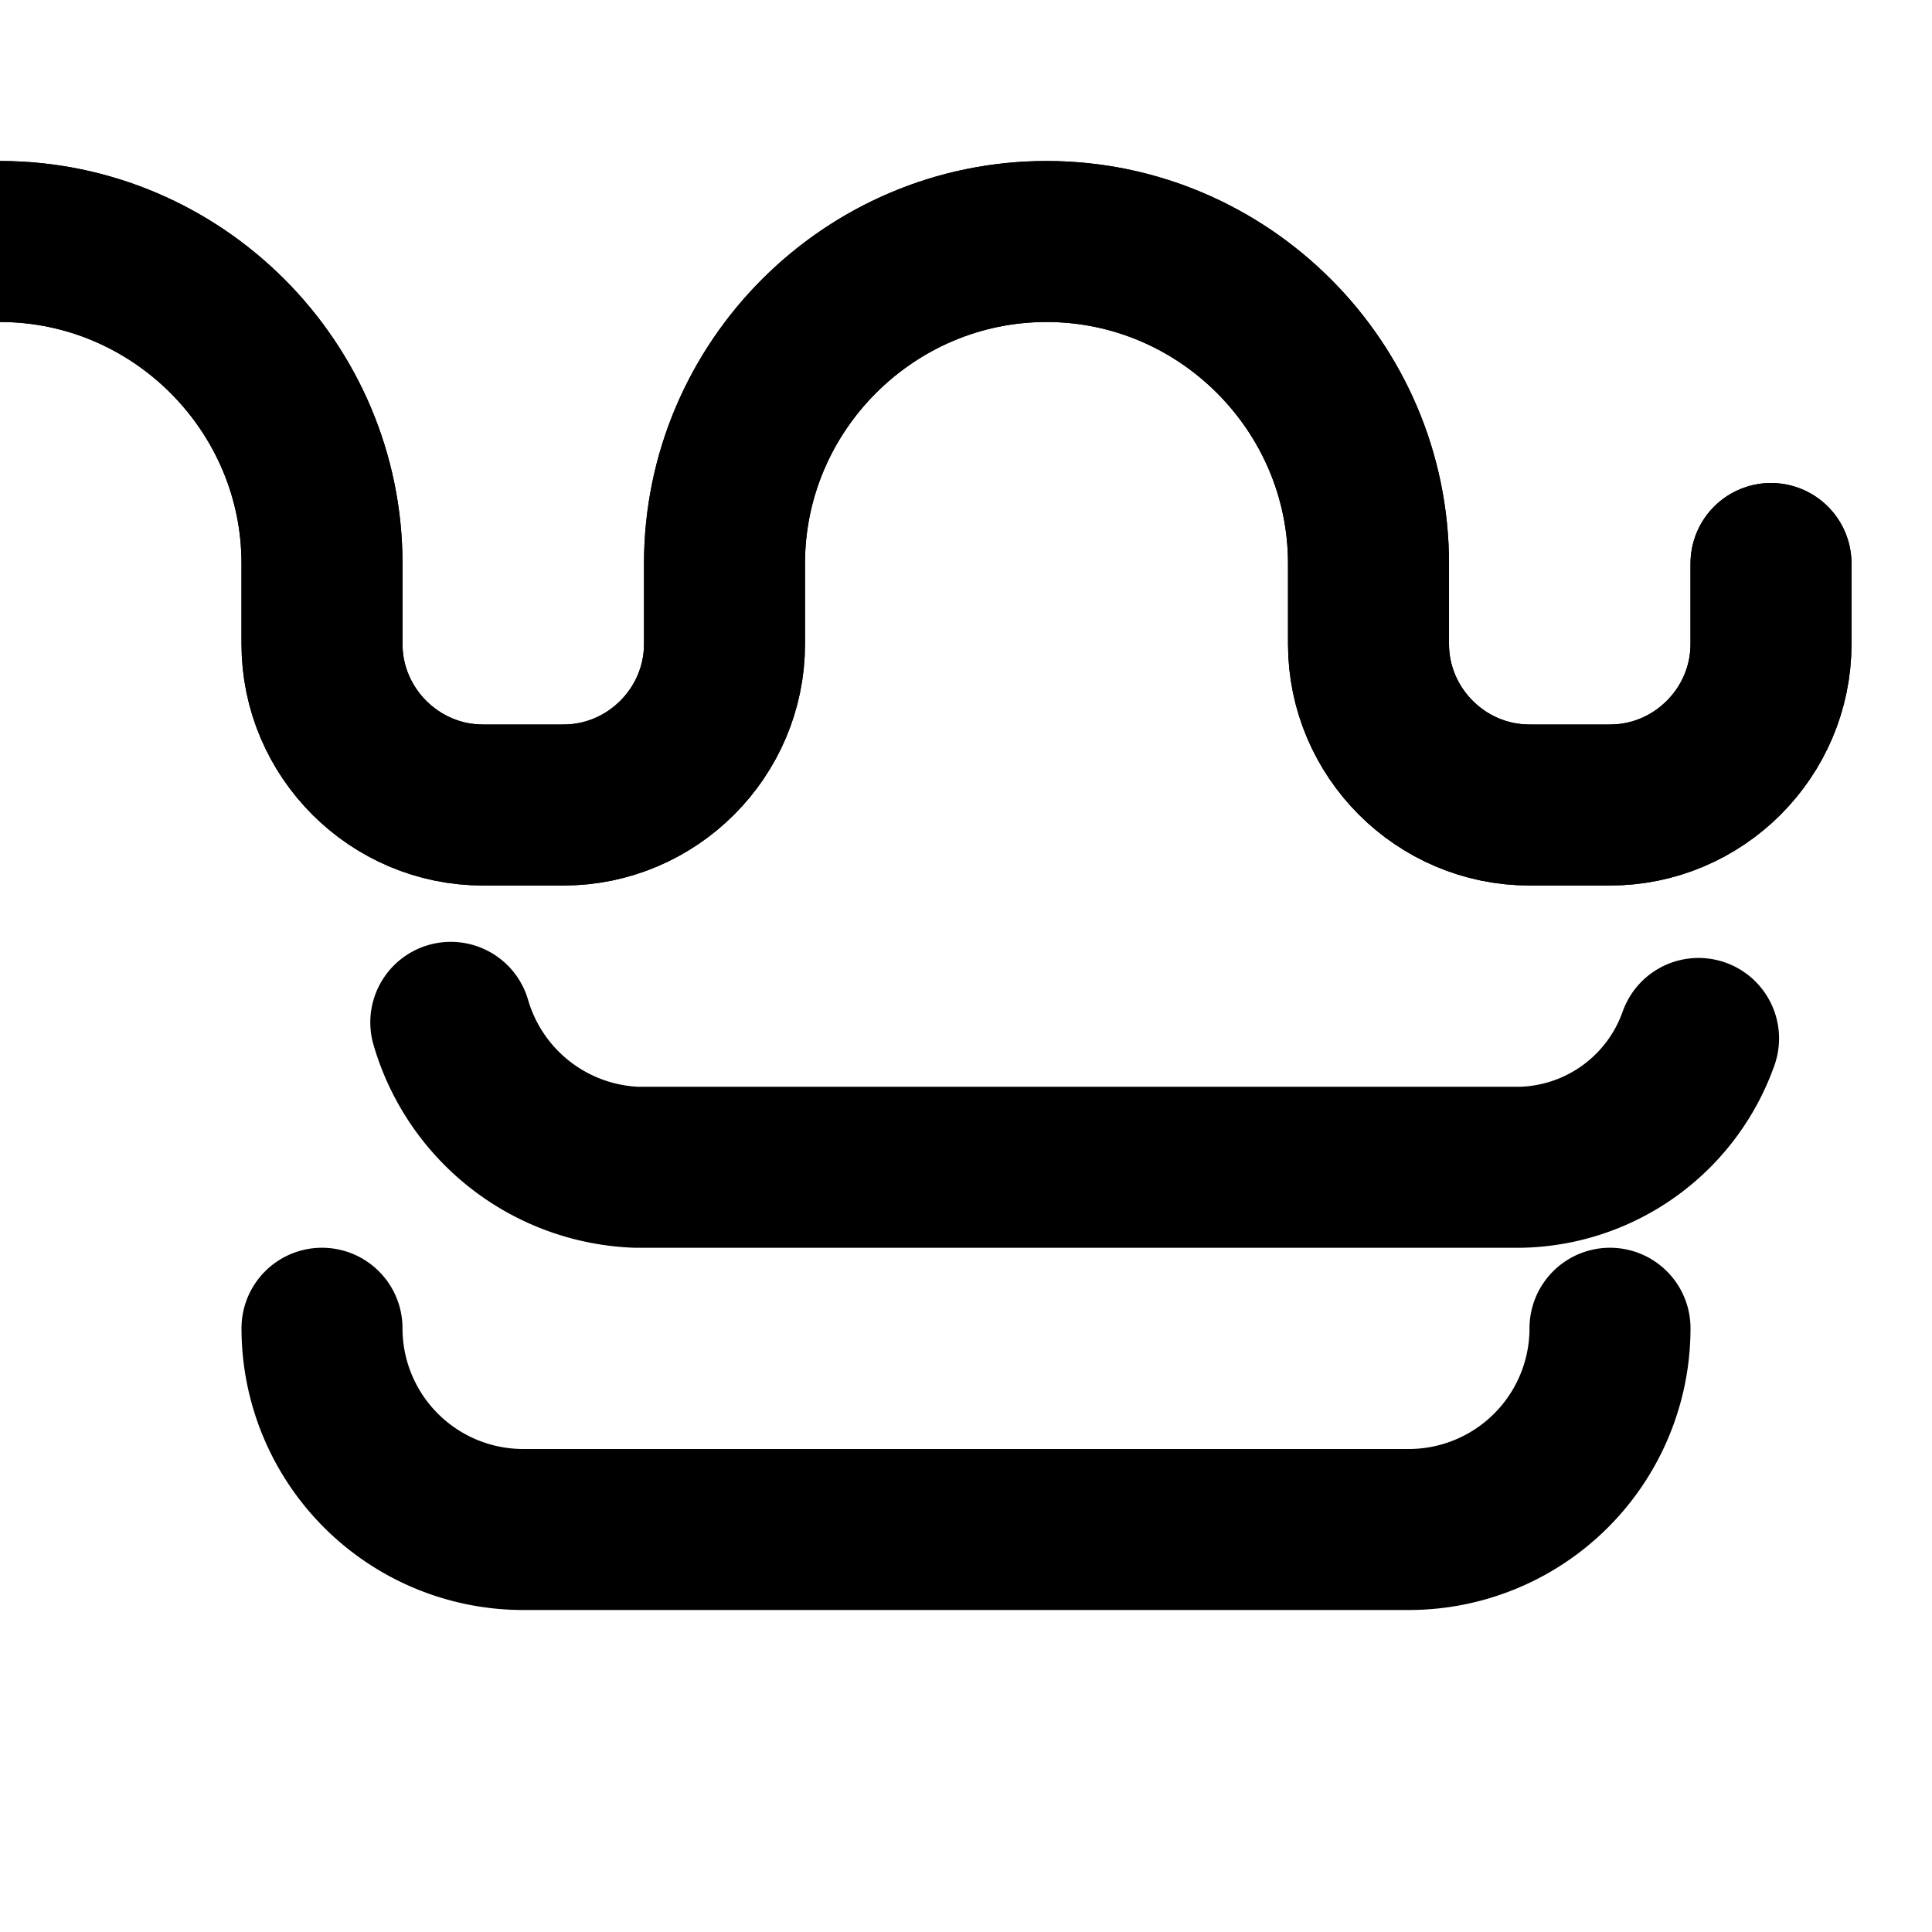 <svg xmlns="http://www.w3.org/2000/svg" width="24" height="24" viewBox="0 0 24 24" fill="none" stroke="currentColor" stroke-width="2" stroke-linecap="round" stroke-linejoin="round" class="lucide lucide-oral-care"><path d="M22 7v1c0 1.1-.9 2-2 2h-1c-1.1 0-2-.9-2-2V7c0-2.2-1.8-4-4-4S9 4.8 9 7v1c0 1.1-.9 2-2 2H6c-1.1 0-2-.9-2-2V7c0-2.2-1.8-4-4-4"/><path d="M22 7v1c0 1.1-.9 2-2 2h-1c-1.1 0-2-.9-2-2V7c0-2.2-1.8-4-4-4S9 4.8 9 7v1c0 1.1-.9 2-2 2H6c-1.1 0-2-.9-2-2V7c0-2.2-1.8-4-4-4"/><path d="M21.1 12.9a2.4 2.4 0 0 1-2.2 1.6h-11a2.5 2.5 0 0 1-2.3-1.8"/><path d="M20 16.5a2.5 2.5 0 0 1-2.5 2.5h-11A2.5 2.5 0 0 1 4 16.5"/></svg>